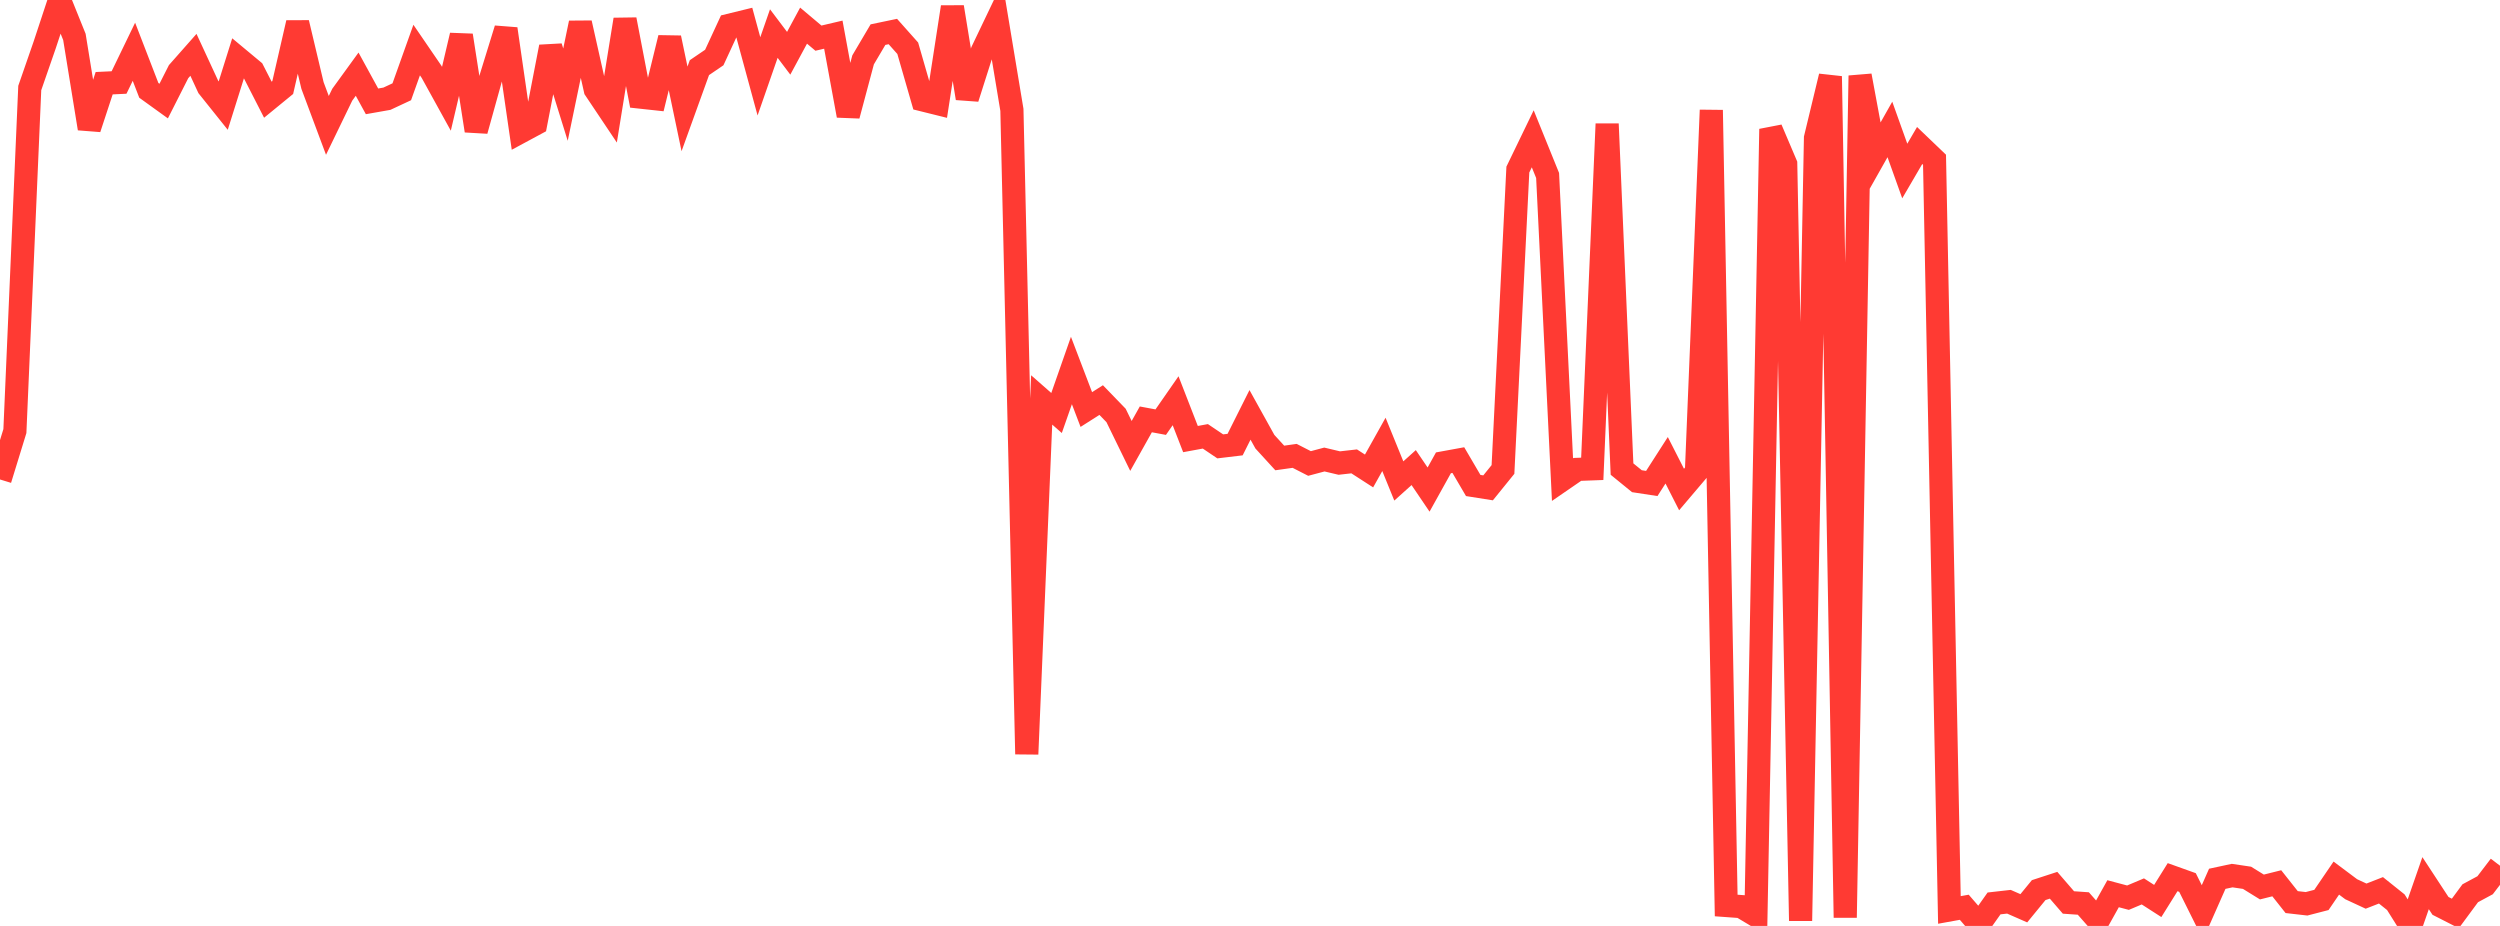 <?xml version="1.0" standalone="no"?>
<!DOCTYPE svg PUBLIC "-//W3C//DTD SVG 1.1//EN" "http://www.w3.org/Graphics/SVG/1.1/DTD/svg11.dtd">

<svg width="135" height="50" viewBox="0 0 135 50" preserveAspectRatio="none" 
  xmlns="http://www.w3.org/2000/svg"
  xmlns:xlink="http://www.w3.org/1999/xlink">


<polyline points="0.0, 25.891 0.804, 23.278 1.607, 4.752 2.411, 2.433 3.214, 0.0 4.018, 1.994 4.821, 6.939 5.625, 4.493 6.429, 4.455 7.232, 2.795 8.036, 4.879 8.839, 5.458 9.643, 3.87 10.446, 2.961 11.25, 4.698 12.054, 5.703 12.857, 3.145 13.661, 3.814 14.464, 5.384 15.268, 4.726 16.071, 1.232 16.875, 4.617 17.679, 6.771 18.482, 5.114 19.286, 4.005 20.089, 5.473 20.893, 5.331 21.696, 4.956 22.5, 2.703 23.304, 3.878 24.107, 5.334 24.911, 1.911 25.714, 7.057 26.518, 4.163 27.321, 1.561 28.125, 7.113 28.929, 6.68 29.732, 2.529 30.536, 5.111 31.339, 1.24 32.143, 4.831 32.946, 6.03 33.75, 1.056 34.554, 5.241 35.357, 5.328 36.161, 2.044 36.964, 5.88 37.768, 3.653 38.571, 3.106 39.375, 1.367 40.179, 1.17 40.982, 4.123 41.786, 1.812 42.589, 2.876 43.393, 1.384 44.196, 2.06 45.0, 1.871 45.804, 6.241 46.607, 3.233 47.411, 1.87 48.214, 1.702 49.018, 2.606 49.821, 5.392 50.625, 5.592 51.429, 0.381 52.232, 5.304 53.036, 2.776 53.839, 1.096 54.643, 5.933 55.446, 40.723 56.25, 21.596 57.054, 22.302 57.857, 20.007 58.661, 22.115 59.464, 21.604 60.268, 22.435 61.071, 24.081 61.875, 22.646 62.679, 22.796 63.482, 21.64 64.286, 23.71 65.089, 23.562 65.893, 24.104 66.696, 24.008 67.5, 22.403 68.304, 23.852 69.107, 24.73 69.911, 24.617 70.714, 25.028 71.518, 24.814 72.321, 25.005 73.125, 24.914 73.929, 25.433 74.732, 23.997 75.536, 25.972 76.339, 25.25 77.143, 26.437 77.946, 24.992 78.75, 24.845 79.554, 26.217 80.357, 26.344 81.161, 25.351 81.964, 9.157 82.768, 7.495 83.571, 9.476 84.375, 25.9 85.179, 25.347 85.982, 25.317 86.786, 6.691 87.589, 25.33 88.393, 25.985 89.196, 26.108 90.0, 24.855 90.804, 26.434 91.607, 25.488 92.411, 5.946 93.214, 48.897 94.018, 48.955 94.821, 49.436 95.625, 6.97 96.429, 8.861 97.232, 49.721 98.036, 7.452 98.839, 4.122 99.643, 49.549 100.446, 4.086 101.25, 8.415 102.054, 6.99 102.857, 9.235 103.661, 7.857 104.464, 8.626 105.268, 49.137 106.071, 48.992 106.875, 49.921 107.679, 48.785 108.482, 48.694 109.286, 49.047 110.089, 48.066 110.893, 47.804 111.696, 48.733 112.5, 48.789 113.304, 49.701 114.107, 48.261 114.911, 48.475 115.714, 48.136 116.518, 48.653 117.321, 47.367 118.125, 47.655 118.929, 49.27 119.732, 47.455 120.536, 47.282 121.339, 47.401 122.143, 47.898 122.946, 47.697 123.75, 48.713 124.554, 48.805 125.357, 48.597 126.161, 47.417 126.964, 48.018 127.768, 48.391 128.571, 48.077 129.375, 48.72 130.179, 50.0 130.982, 47.69 131.786, 48.917 132.589, 49.326 133.393, 48.236 134.196, 47.803 135.0, 46.749" fill="none" stroke="#ff3a33" stroke-width="1.25"/>

</svg>